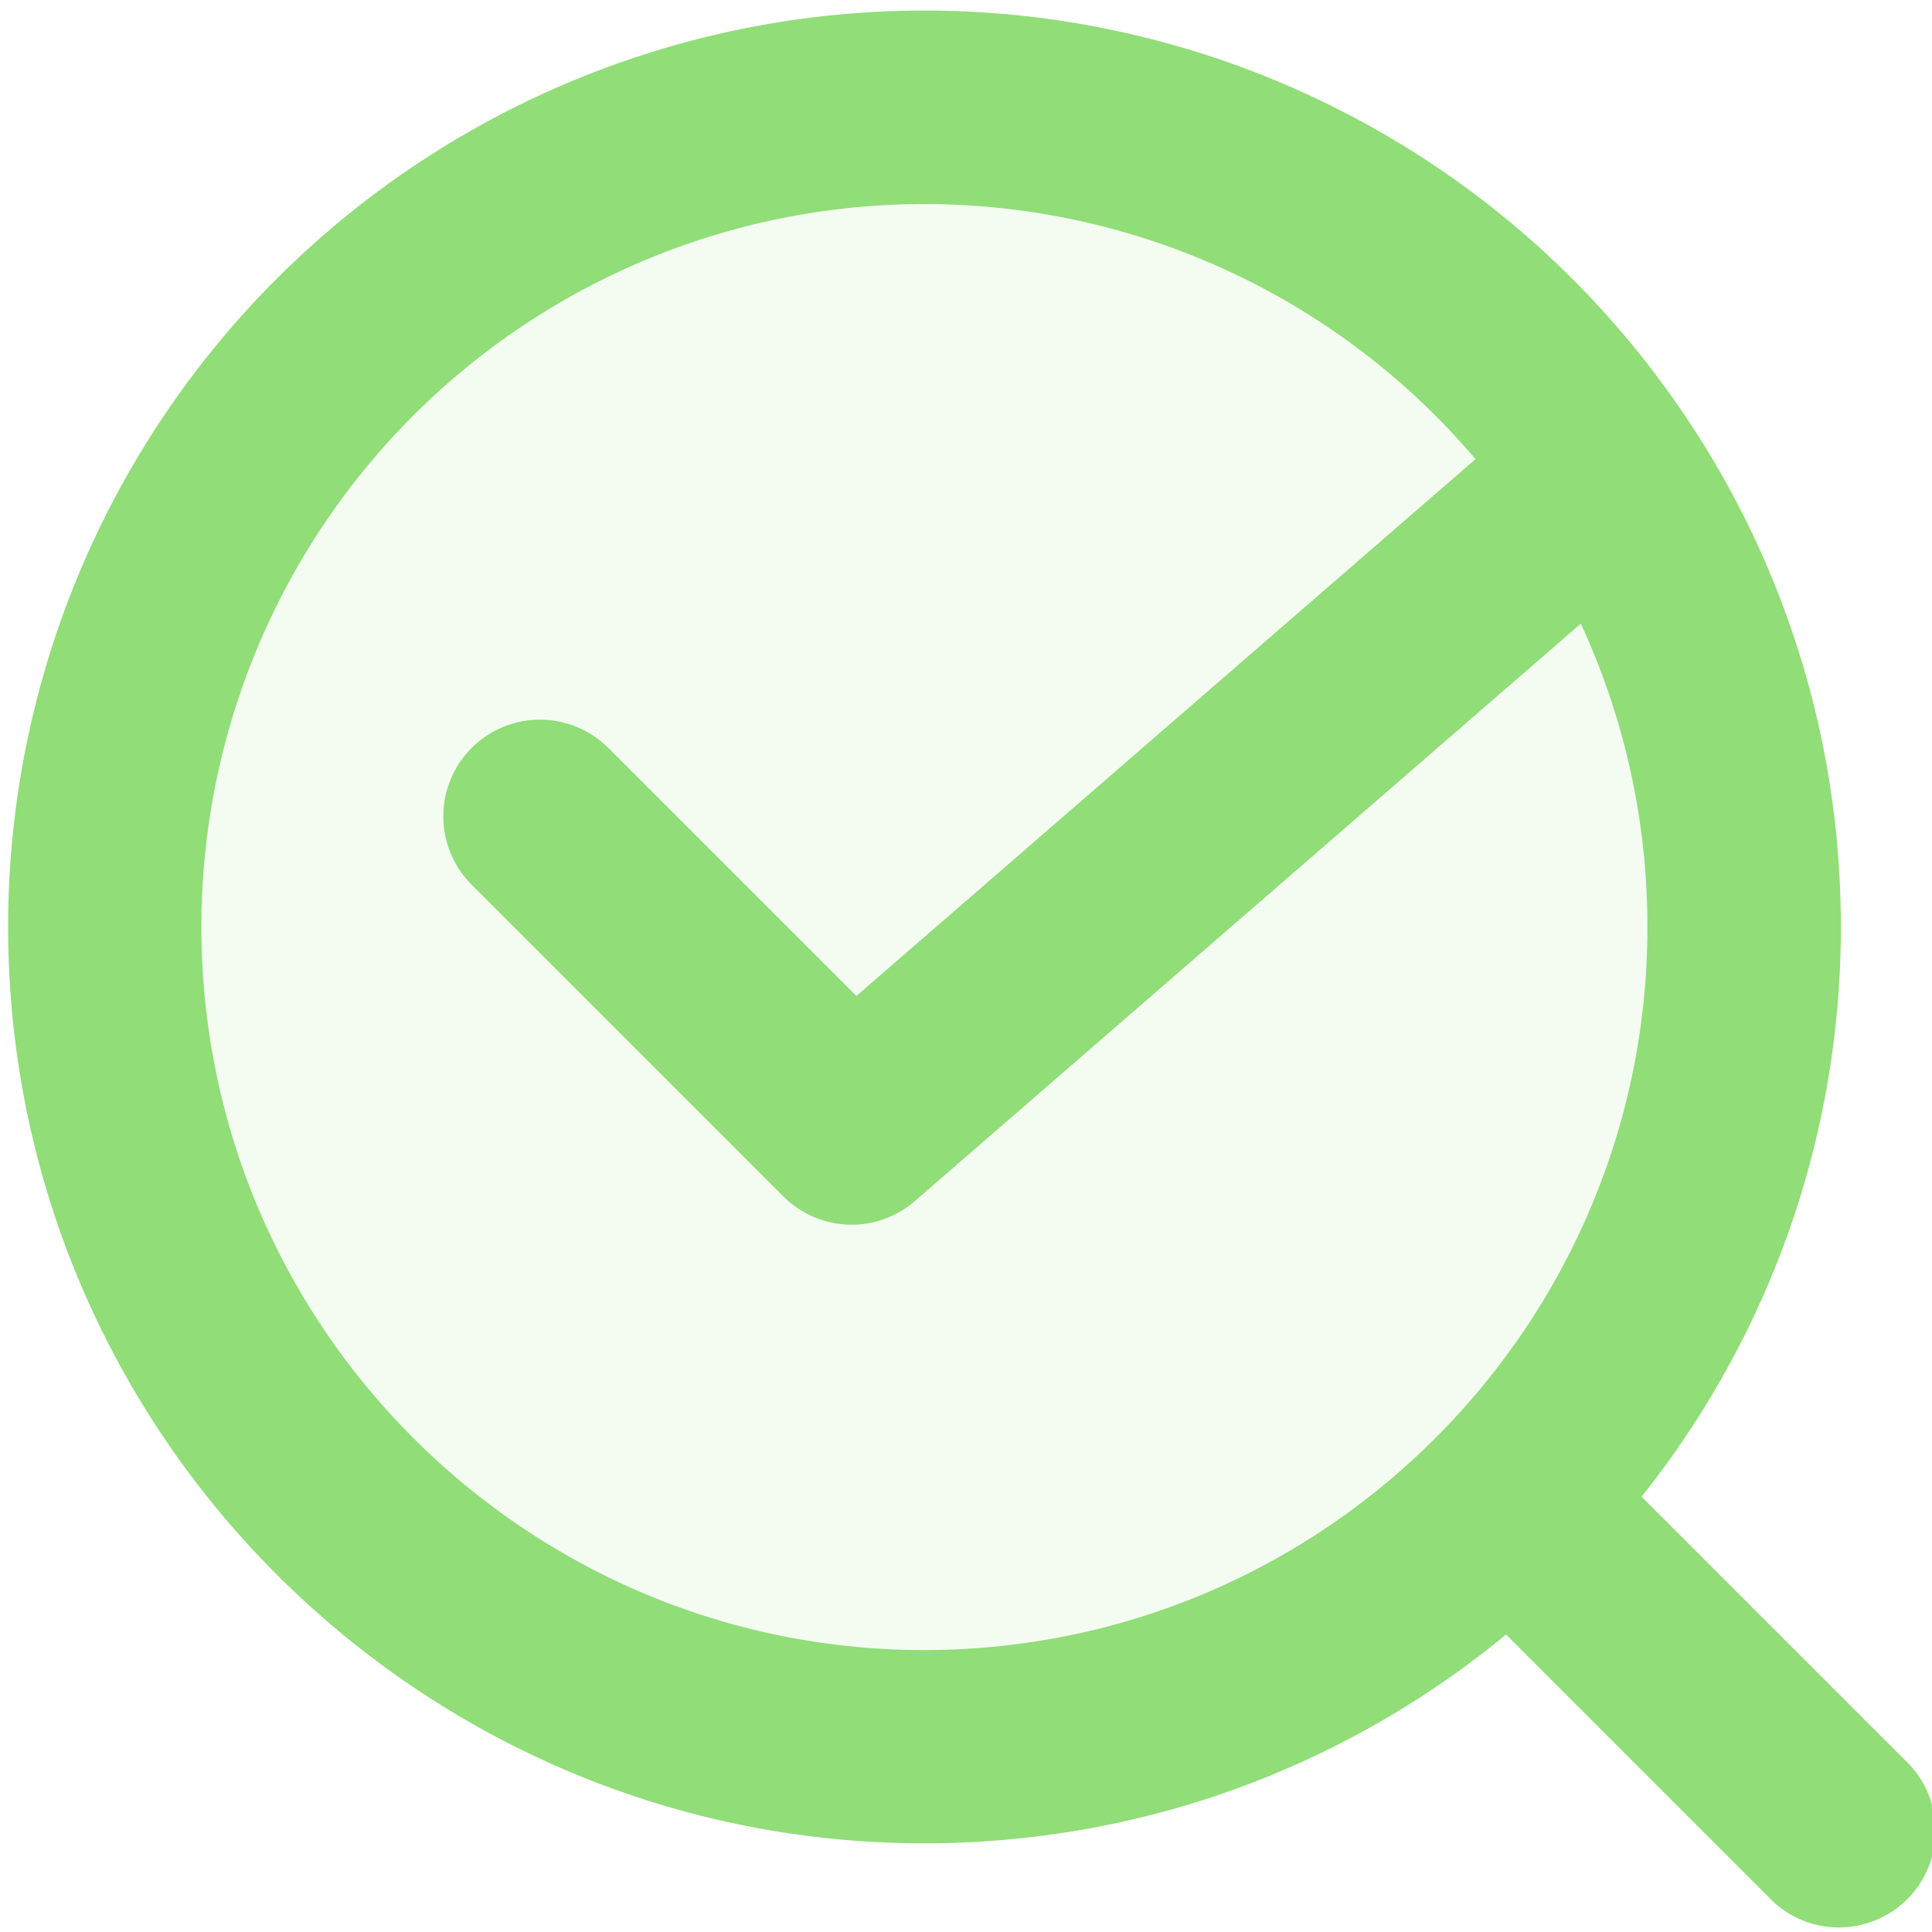 <svg id="Capa_1" data-name="Capa 1" xmlns="http://www.w3.org/2000/svg" viewBox="0 0 425 425"><defs><style>.cls-1{fill:#91dd78;}.cls-2{opacity:0.1;}</style></defs><title>Ovrene</title><path class="cls-1" d="M404.51,424a21.19,21.19,0,0,1-15-6.23l-65.1-65.1a21.26,21.26,0,1,1,30.07-30.07l65.1,65.1a21.26,21.26,0,0,1-15,36.29Z"/><path class="cls-1" d="M203.27,405.49C94.95,405.49,5.21,319.08,1.88,210.07A201.58,201.58,0,0,1,367,86.18h0a200.59,200.59,0,0,1,37.86,111.61C408.21,308.87,320.59,402,209.5,405.4Q206.37,405.49,203.27,405.49Zm.11-360.6q-2.44,0-4.88.07A159,159,0,0,0,44.38,208.78c2.67,87.65,76.14,156.81,163.82,154.12S365,286.74,362.32,199.08a158.22,158.22,0,0,0-29.85-88h0A159,159,0,0,0,203.38,44.89Z"/><g class="cls-2"><path class="cls-1" d="M349.72,98.61a180.32,180.32,0,1,1-151.86-74.9,179.46,179.46,0,0,1,151.86,74.9"/></g><path class="cls-1" d="M187.32,269.41a21.21,21.21,0,0,1-15-6.23l-68.57-68.57a21.26,21.26,0,1,1,30.07-30.07l54.56,54.56,146-126.6a21.26,21.26,0,1,1,27.86,32.12L201.25,264.21A21.19,21.19,0,0,1,187.32,269.41Z"/></svg>
